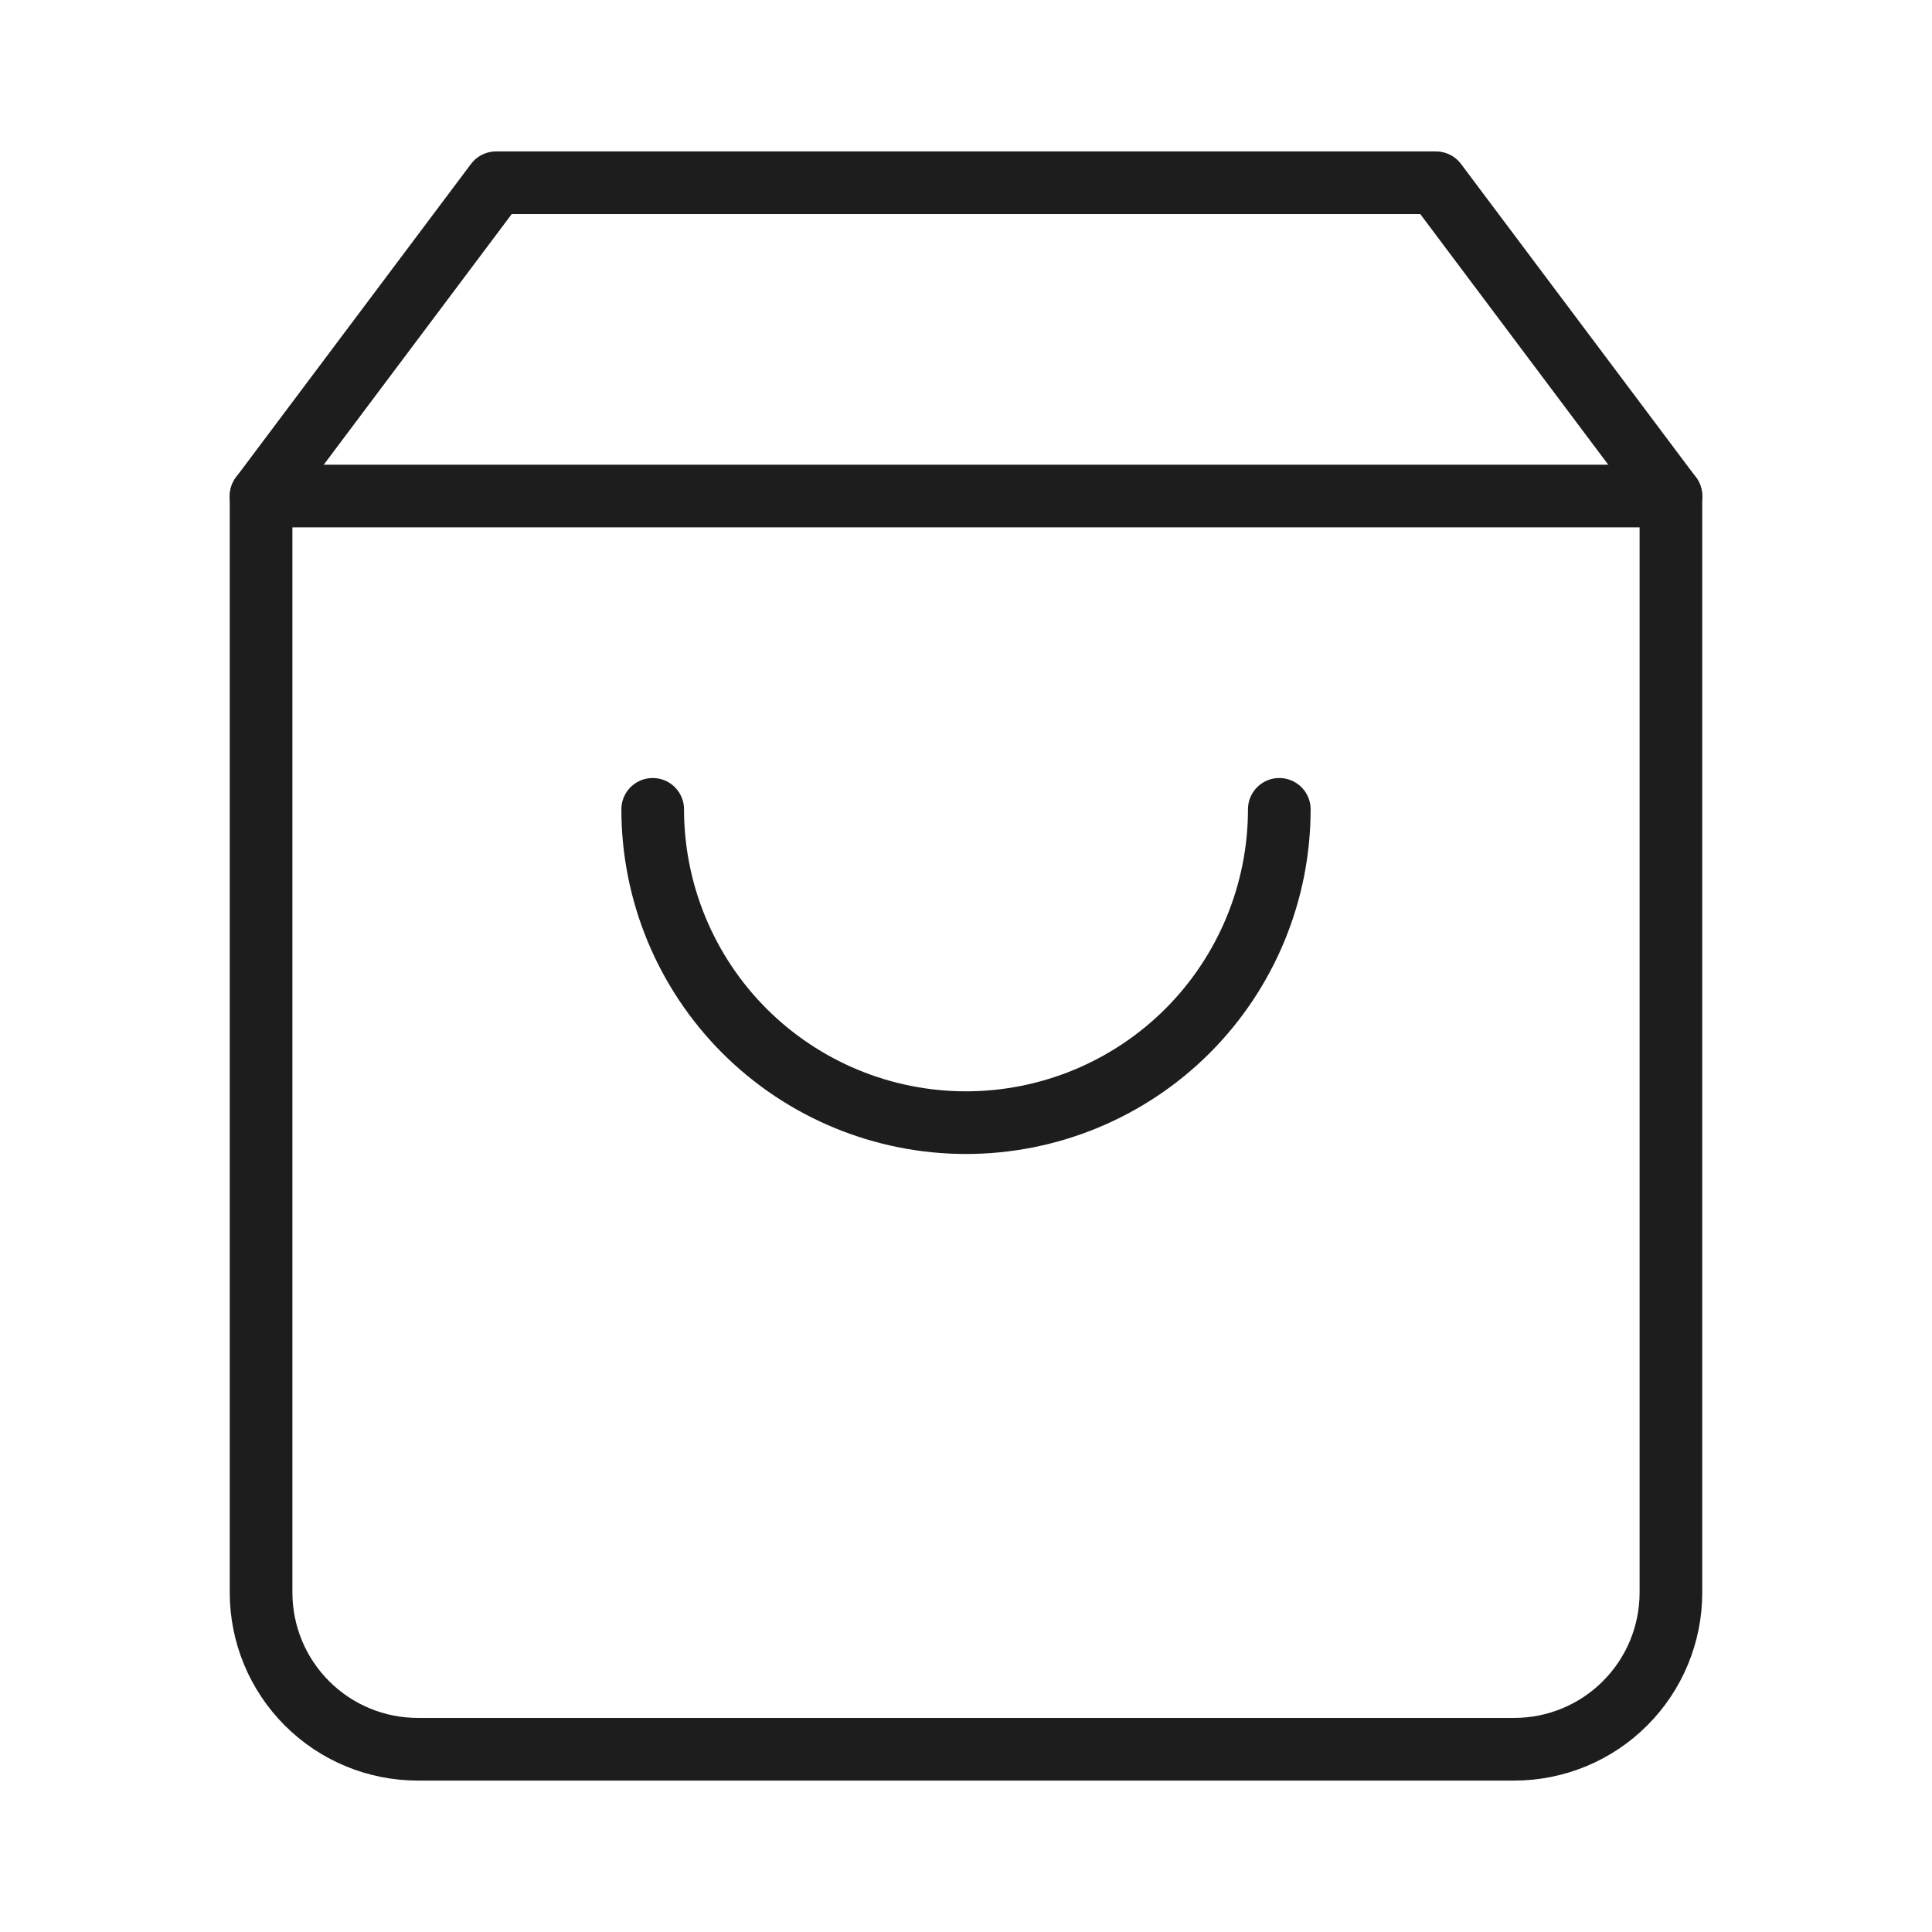 <svg width="37" height="37" viewBox="0 0 37 37" fill="none" xmlns="http://www.w3.org/2000/svg">
<path d="M9.5 3.5L5 9.5V30.5C5 31.296 5.316 32.059 5.879 32.621C6.441 33.184 7.204 33.5 8 33.5H29C29.796 33.5 30.559 33.184 31.121 32.621C31.684 32.059 32 31.296 32 30.5V9.5L27.5 3.5H9.5Z" stroke="#1D1D1D" stroke-width="1.2" stroke-linecap="round" stroke-linejoin="round"/>
<path d="M5 9.5H32" stroke="#1D1D1D" stroke-width="1.2" stroke-linecap="round" stroke-linejoin="round"/>
<path d="M24.5 15.5C24.5 17.091 23.868 18.617 22.743 19.743C21.617 20.868 20.091 21.5 18.5 21.5C16.909 21.5 15.383 20.868 14.257 19.743C13.132 18.617 12.5 17.091 12.5 15.5" stroke="#1D1D1D" stroke-width="1.2" stroke-linecap="round" stroke-linejoin="round"/>
</svg>
